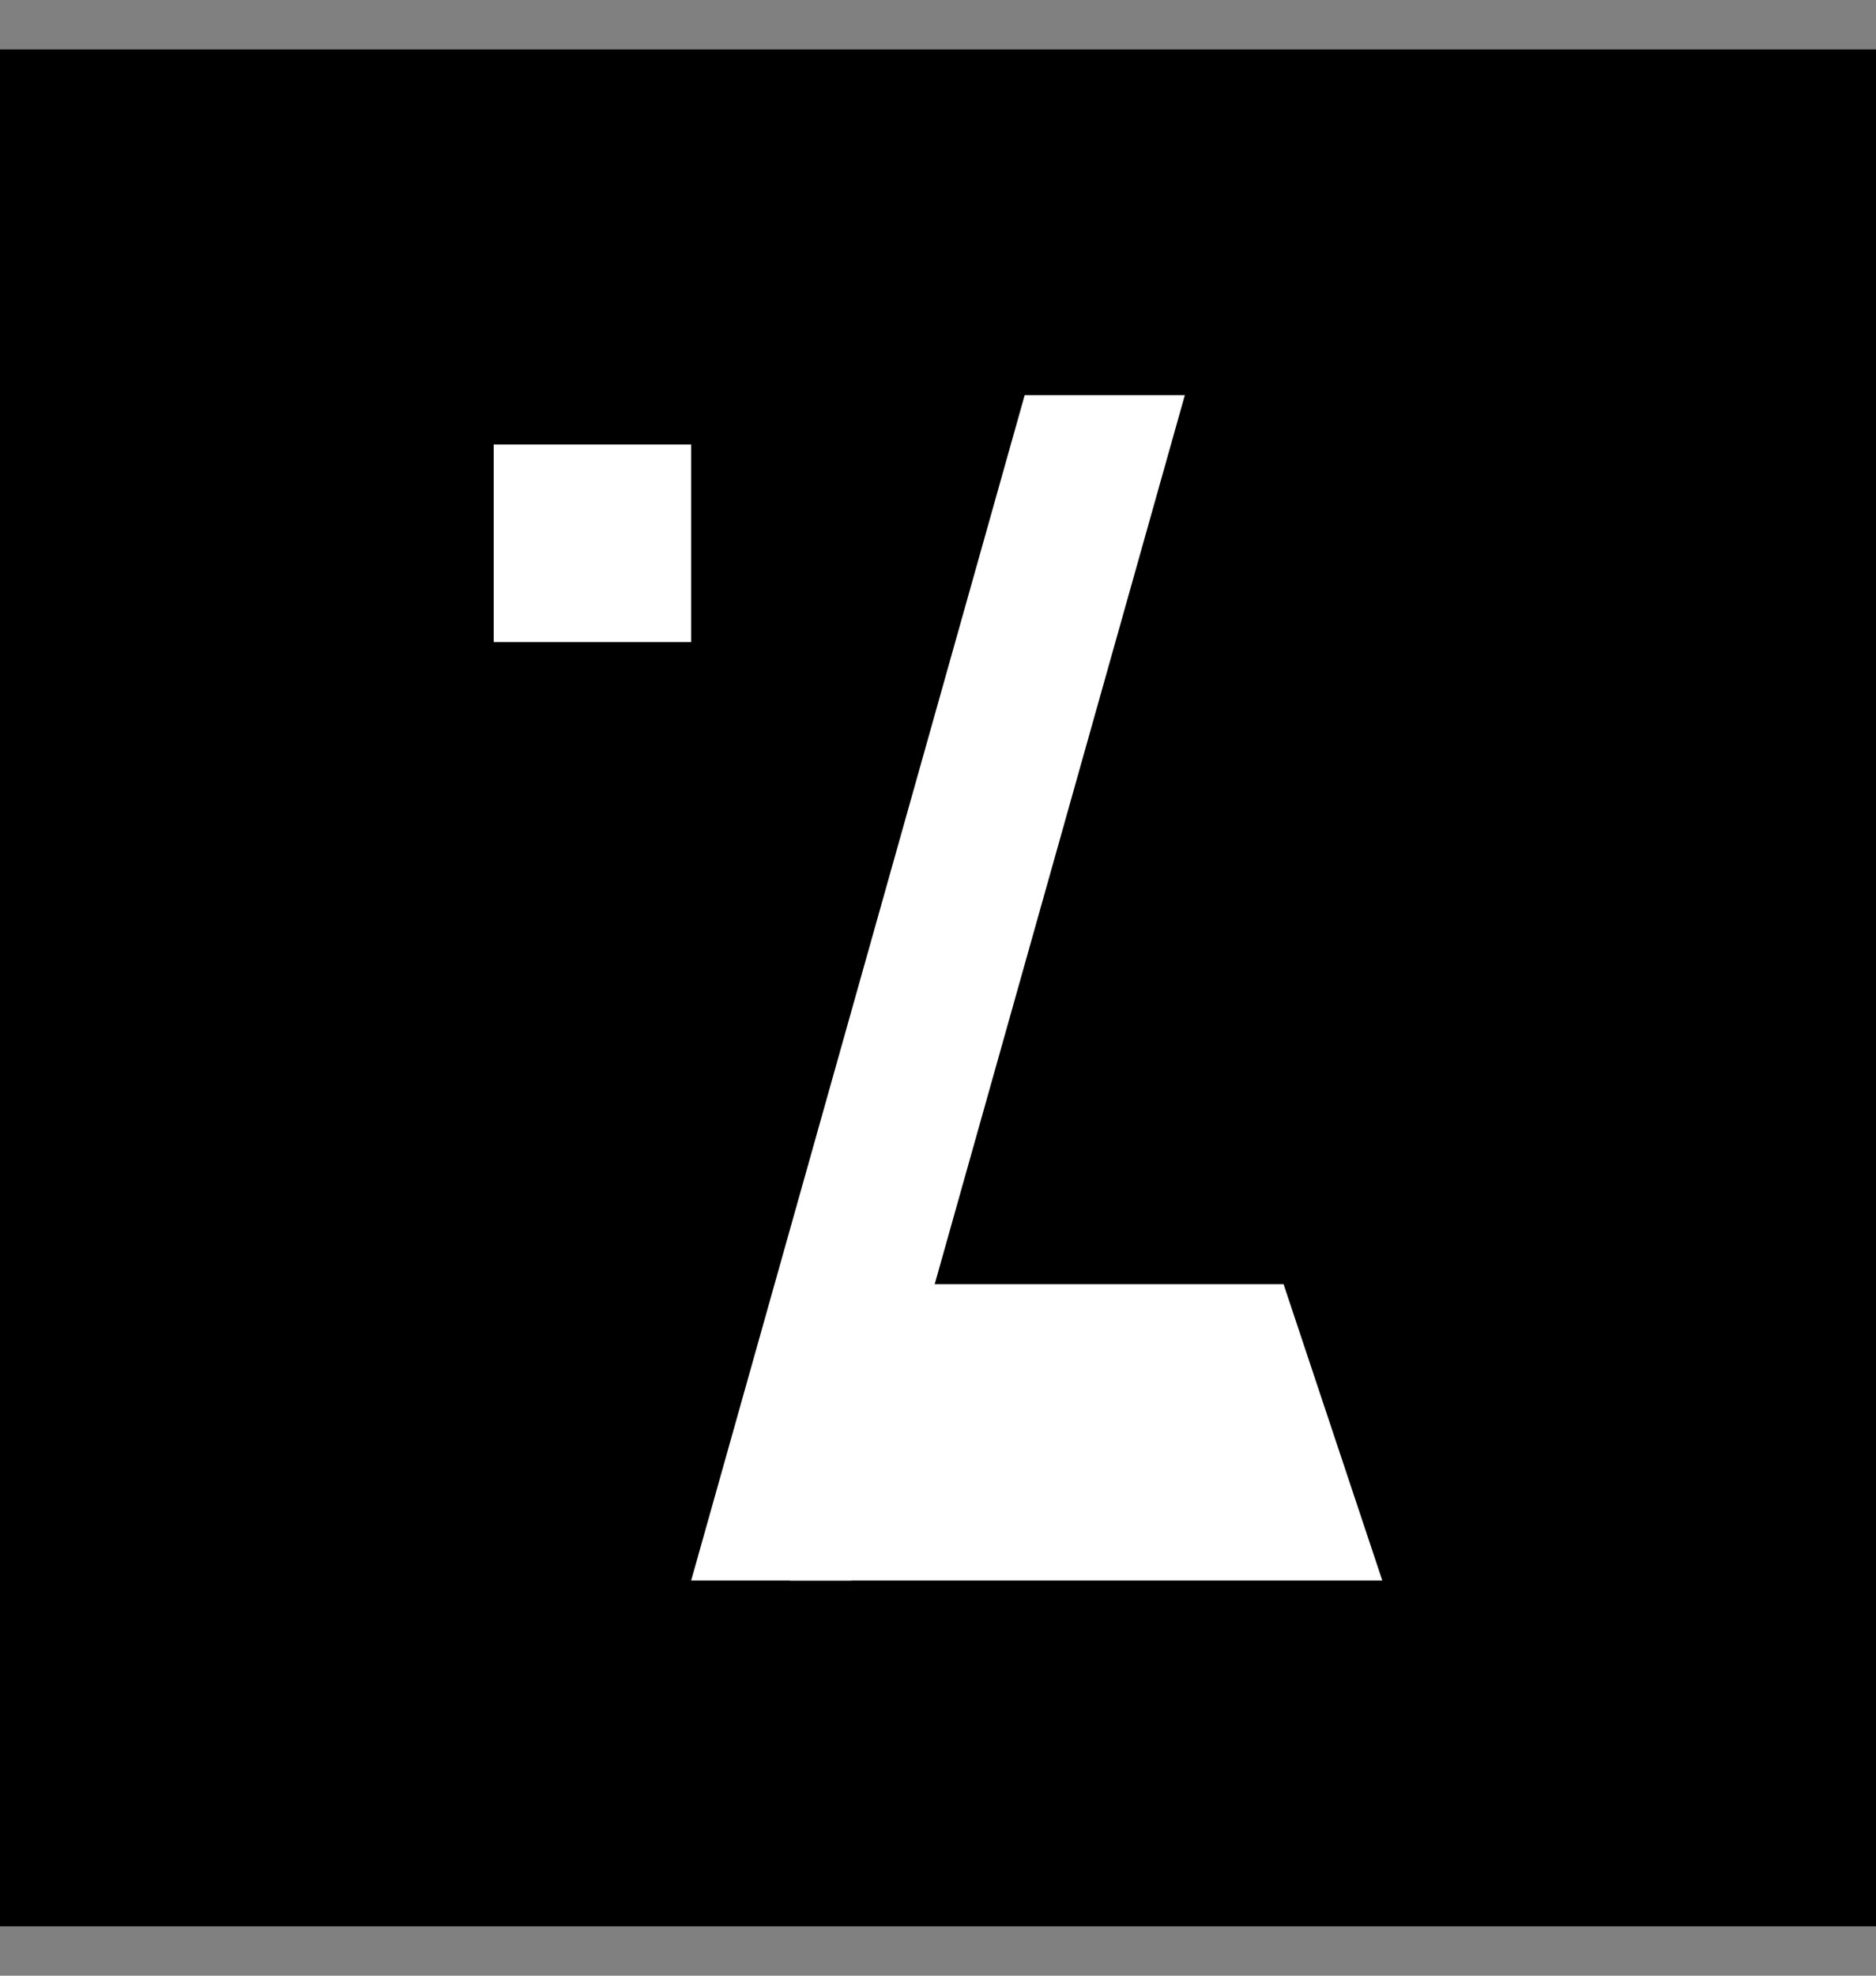 <svg xmlns="http://www.w3.org/2000/svg" width="19" height="20" fill="none"><rect width="100%" height="100%" fill="#808080" stroke="none"/><path fill="#000" d="M0 .5h19v19H0z"/><path fill="#fff" d="M12 4 8.622 16H7l3.378-12H12Zm-7 .5h2v2H5z"/><path fill="#fff" d="M8 13h5l1 3H8v-3Z"/></svg>